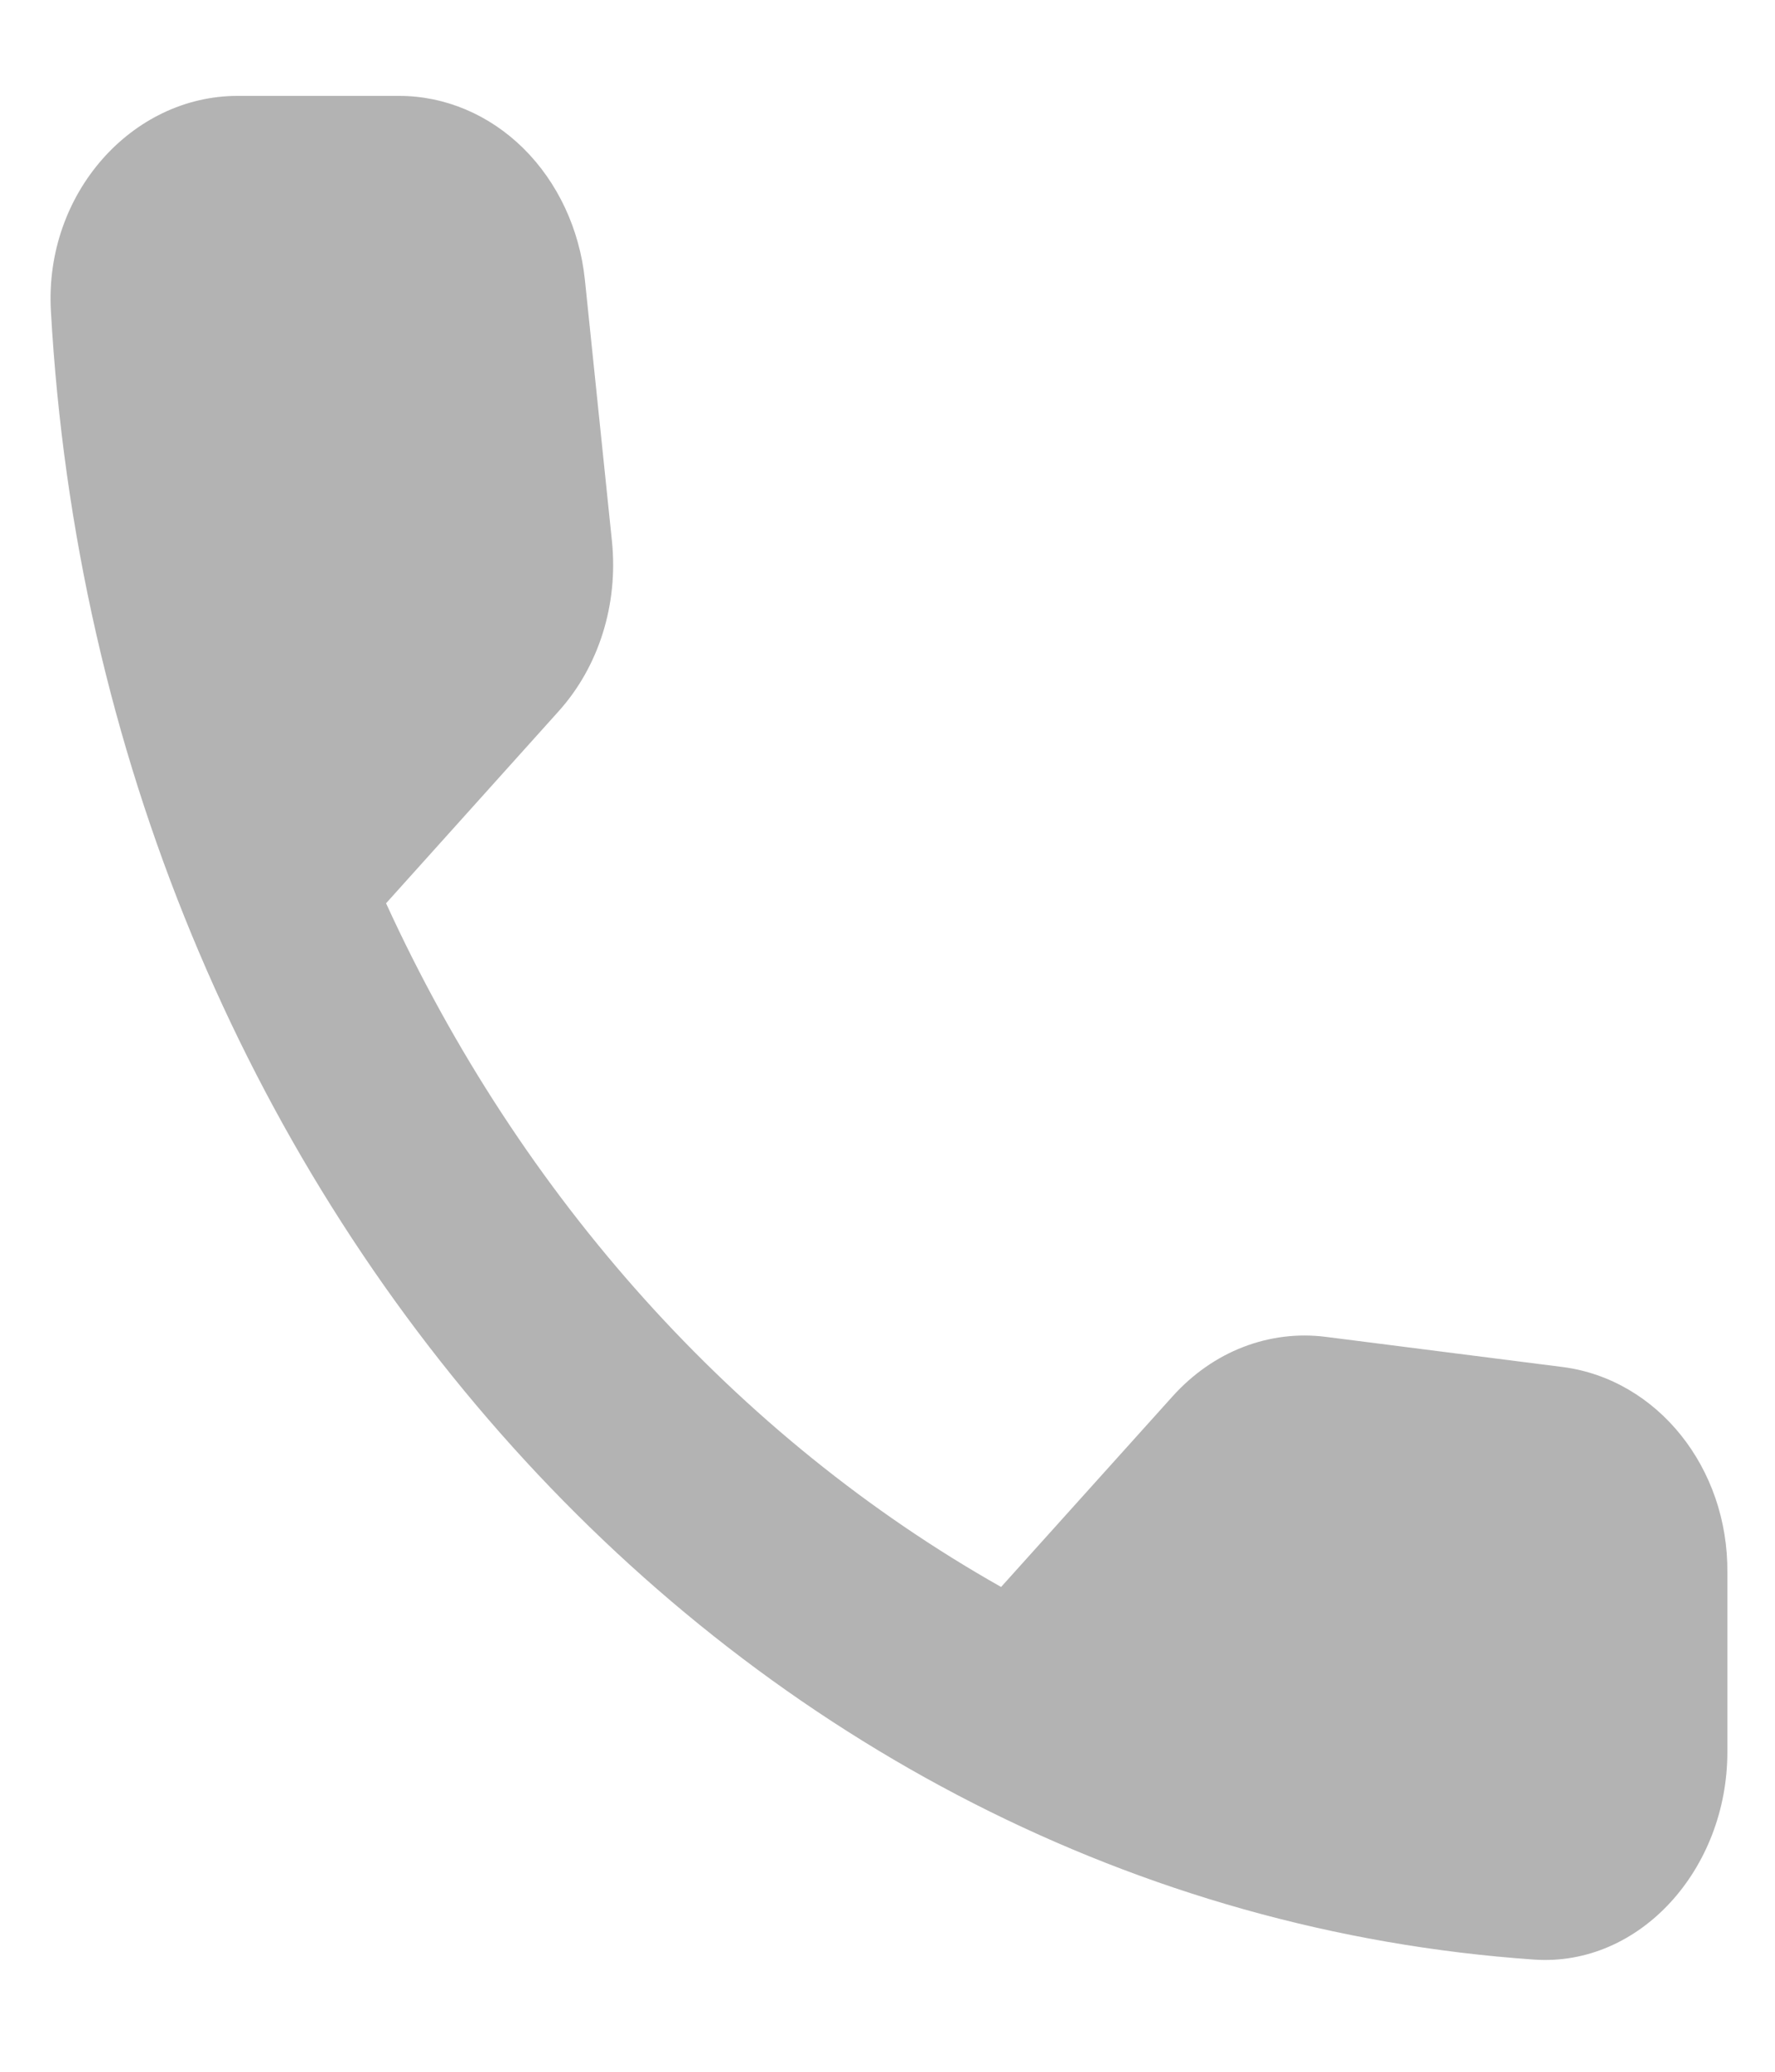 <?xml version="1.0" encoding="UTF-8"?> <svg xmlns="http://www.w3.org/2000/svg" width="12" height="14" viewBox="0 0 12 14" fill="none"> <path d="M10.567 9.238L8.964 9.034C8.776 9.01 8.585 9.033 8.406 9.102C8.226 9.171 8.064 9.285 7.929 9.434L6.768 10.724C4.977 9.712 3.521 8.094 2.61 6.104L3.777 4.806C4.048 4.505 4.181 4.084 4.137 3.656L3.954 1.889C3.918 1.547 3.77 1.232 3.539 1.003C3.307 0.774 3.008 0.648 2.698 0.648H1.606C0.893 0.648 0.3 1.307 0.344 2.1C0.679 8.088 4.989 12.87 10.372 13.242C11.085 13.291 11.678 12.632 11.678 11.839V10.626C11.684 9.918 11.205 9.322 10.567 9.238Z" fill="#B3B3B3"></path> </svg> 